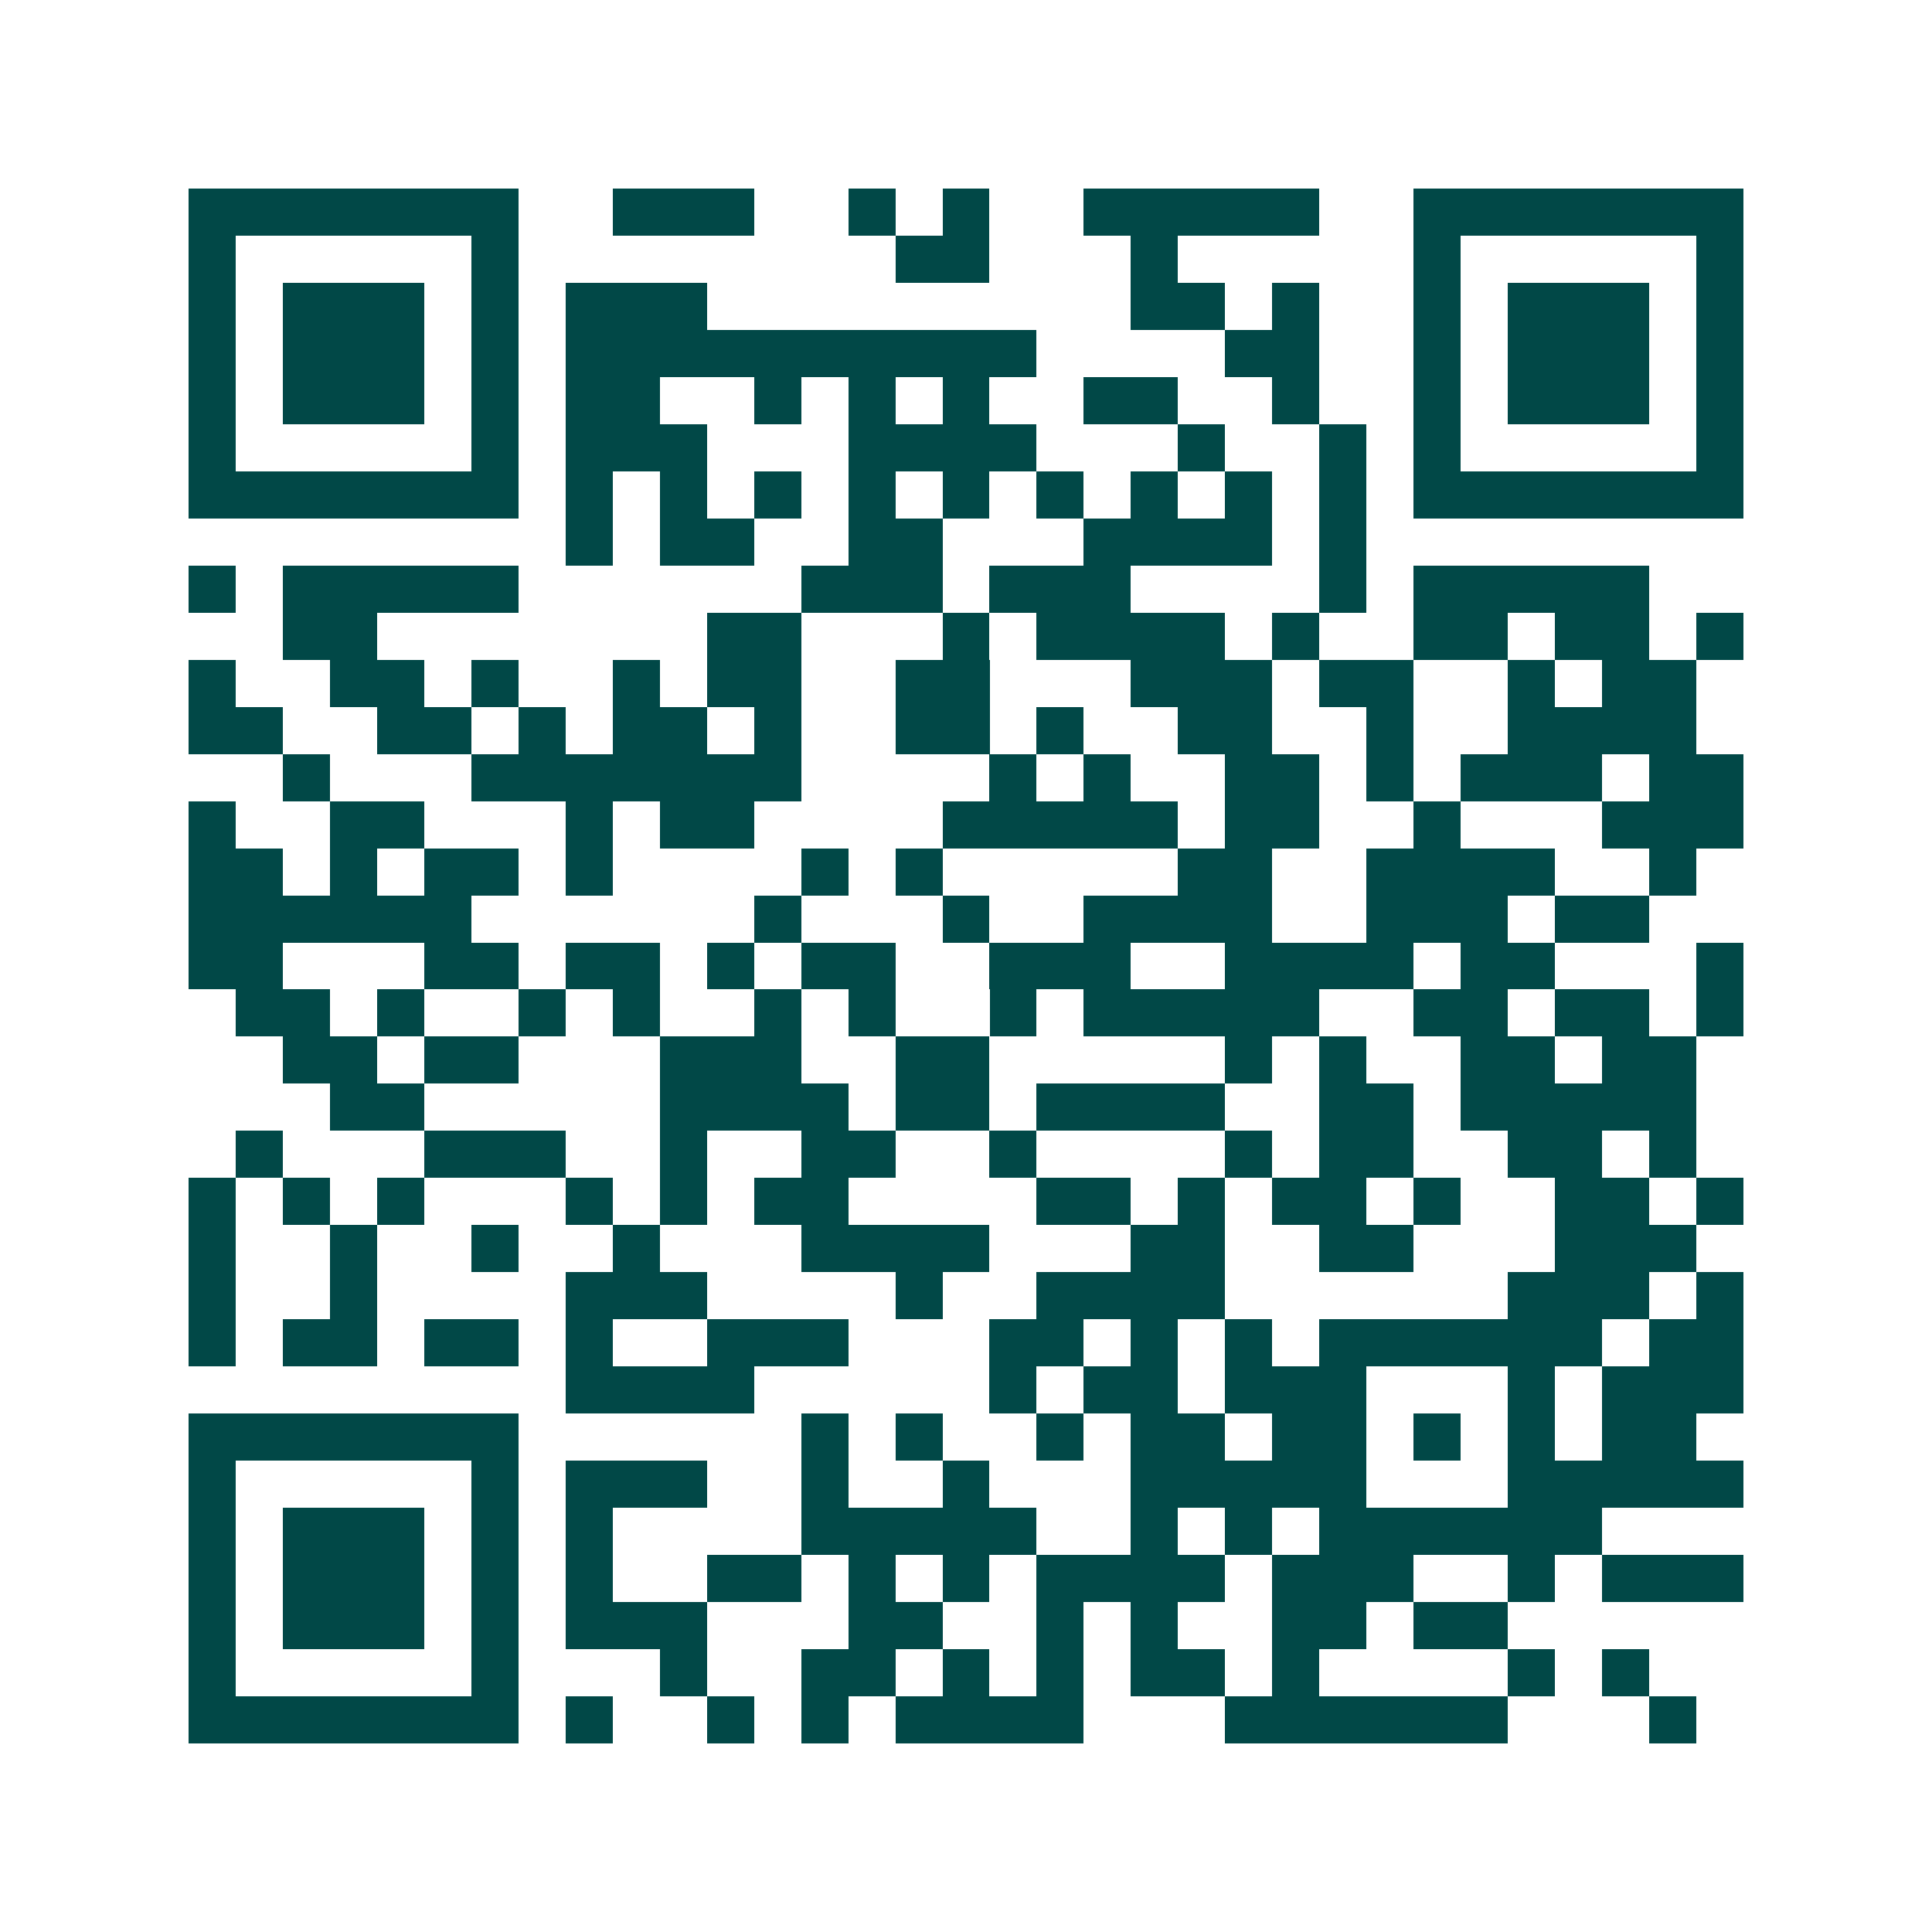 <svg xmlns="http://www.w3.org/2000/svg" width="200" height="200" viewBox="0 0 41 41" shape-rendering="crispEdges"><path fill="#ffffff" d="M0 0h41v41H0z"/><path stroke="#014847" d="M4 4.5h7m2 0h3m2 0h1m1 0h1m2 0h5m2 0h7M4 5.5h1m5 0h1m8 0h2m3 0h1m5 0h1m5 0h1M4 6.5h1m1 0h3m1 0h1m1 0h3m9 0h2m1 0h1m2 0h1m1 0h3m1 0h1M4 7.5h1m1 0h3m1 0h1m1 0h10m4 0h2m2 0h1m1 0h3m1 0h1M4 8.5h1m1 0h3m1 0h1m1 0h2m2 0h1m1 0h1m1 0h1m2 0h2m2 0h1m2 0h1m1 0h3m1 0h1M4 9.5h1m5 0h1m1 0h3m3 0h4m3 0h1m2 0h1m1 0h1m5 0h1M4 10.5h7m1 0h1m1 0h1m1 0h1m1 0h1m1 0h1m1 0h1m1 0h1m1 0h1m1 0h1m1 0h7M12 11.5h1m1 0h2m2 0h2m3 0h4m1 0h1M4 12.5h1m1 0h5m6 0h3m1 0h3m4 0h1m1 0h5M6 13.5h2m7 0h2m3 0h1m1 0h4m1 0h1m2 0h2m1 0h2m1 0h1M4 14.5h1m2 0h2m1 0h1m2 0h1m1 0h2m2 0h2m3 0h3m1 0h2m2 0h1m1 0h2M4 15.5h2m2 0h2m1 0h1m1 0h2m1 0h1m2 0h2m1 0h1m2 0h2m2 0h1m2 0h4M6 16.5h1m3 0h7m4 0h1m1 0h1m2 0h2m1 0h1m1 0h3m1 0h2M4 17.5h1m2 0h2m3 0h1m1 0h2m4 0h5m1 0h2m2 0h1m3 0h3M4 18.5h2m1 0h1m1 0h2m1 0h1m4 0h1m1 0h1m5 0h2m2 0h4m2 0h1M4 19.5h6m6 0h1m3 0h1m2 0h4m2 0h3m1 0h2M4 20.5h2m3 0h2m1 0h2m1 0h1m1 0h2m2 0h3m2 0h4m1 0h2m3 0h1M5 21.5h2m1 0h1m2 0h1m1 0h1m2 0h1m1 0h1m2 0h1m1 0h5m2 0h2m1 0h2m1 0h1M6 22.5h2m1 0h2m3 0h3m2 0h2m5 0h1m1 0h1m2 0h2m1 0h2M7 23.5h2m5 0h4m1 0h2m1 0h4m2 0h2m1 0h5M5 24.5h1m3 0h3m2 0h1m2 0h2m2 0h1m4 0h1m1 0h2m2 0h2m1 0h1M4 25.5h1m1 0h1m1 0h1m3 0h1m1 0h1m1 0h2m4 0h2m1 0h1m1 0h2m1 0h1m2 0h2m1 0h1M4 26.5h1m2 0h1m2 0h1m2 0h1m3 0h4m3 0h2m2 0h2m3 0h3M4 27.5h1m2 0h1m4 0h3m4 0h1m2 0h4m6 0h3m1 0h1M4 28.5h1m1 0h2m1 0h2m1 0h1m2 0h3m3 0h2m1 0h1m1 0h1m1 0h6m1 0h2M12 29.5h4m5 0h1m1 0h2m1 0h3m3 0h1m1 0h3M4 30.5h7m6 0h1m1 0h1m2 0h1m1 0h2m1 0h2m1 0h1m1 0h1m1 0h2M4 31.5h1m5 0h1m1 0h3m2 0h1m2 0h1m3 0h5m3 0h5M4 32.5h1m1 0h3m1 0h1m1 0h1m4 0h5m2 0h1m1 0h1m1 0h6M4 33.5h1m1 0h3m1 0h1m1 0h1m2 0h2m1 0h1m1 0h1m1 0h4m1 0h3m2 0h1m1 0h3M4 34.5h1m1 0h3m1 0h1m1 0h3m3 0h2m2 0h1m1 0h1m2 0h2m1 0h2M4 35.5h1m5 0h1m3 0h1m2 0h2m1 0h1m1 0h1m1 0h2m1 0h1m4 0h1m1 0h1M4 36.5h7m1 0h1m2 0h1m1 0h1m1 0h4m3 0h6m3 0h1"/></svg>
